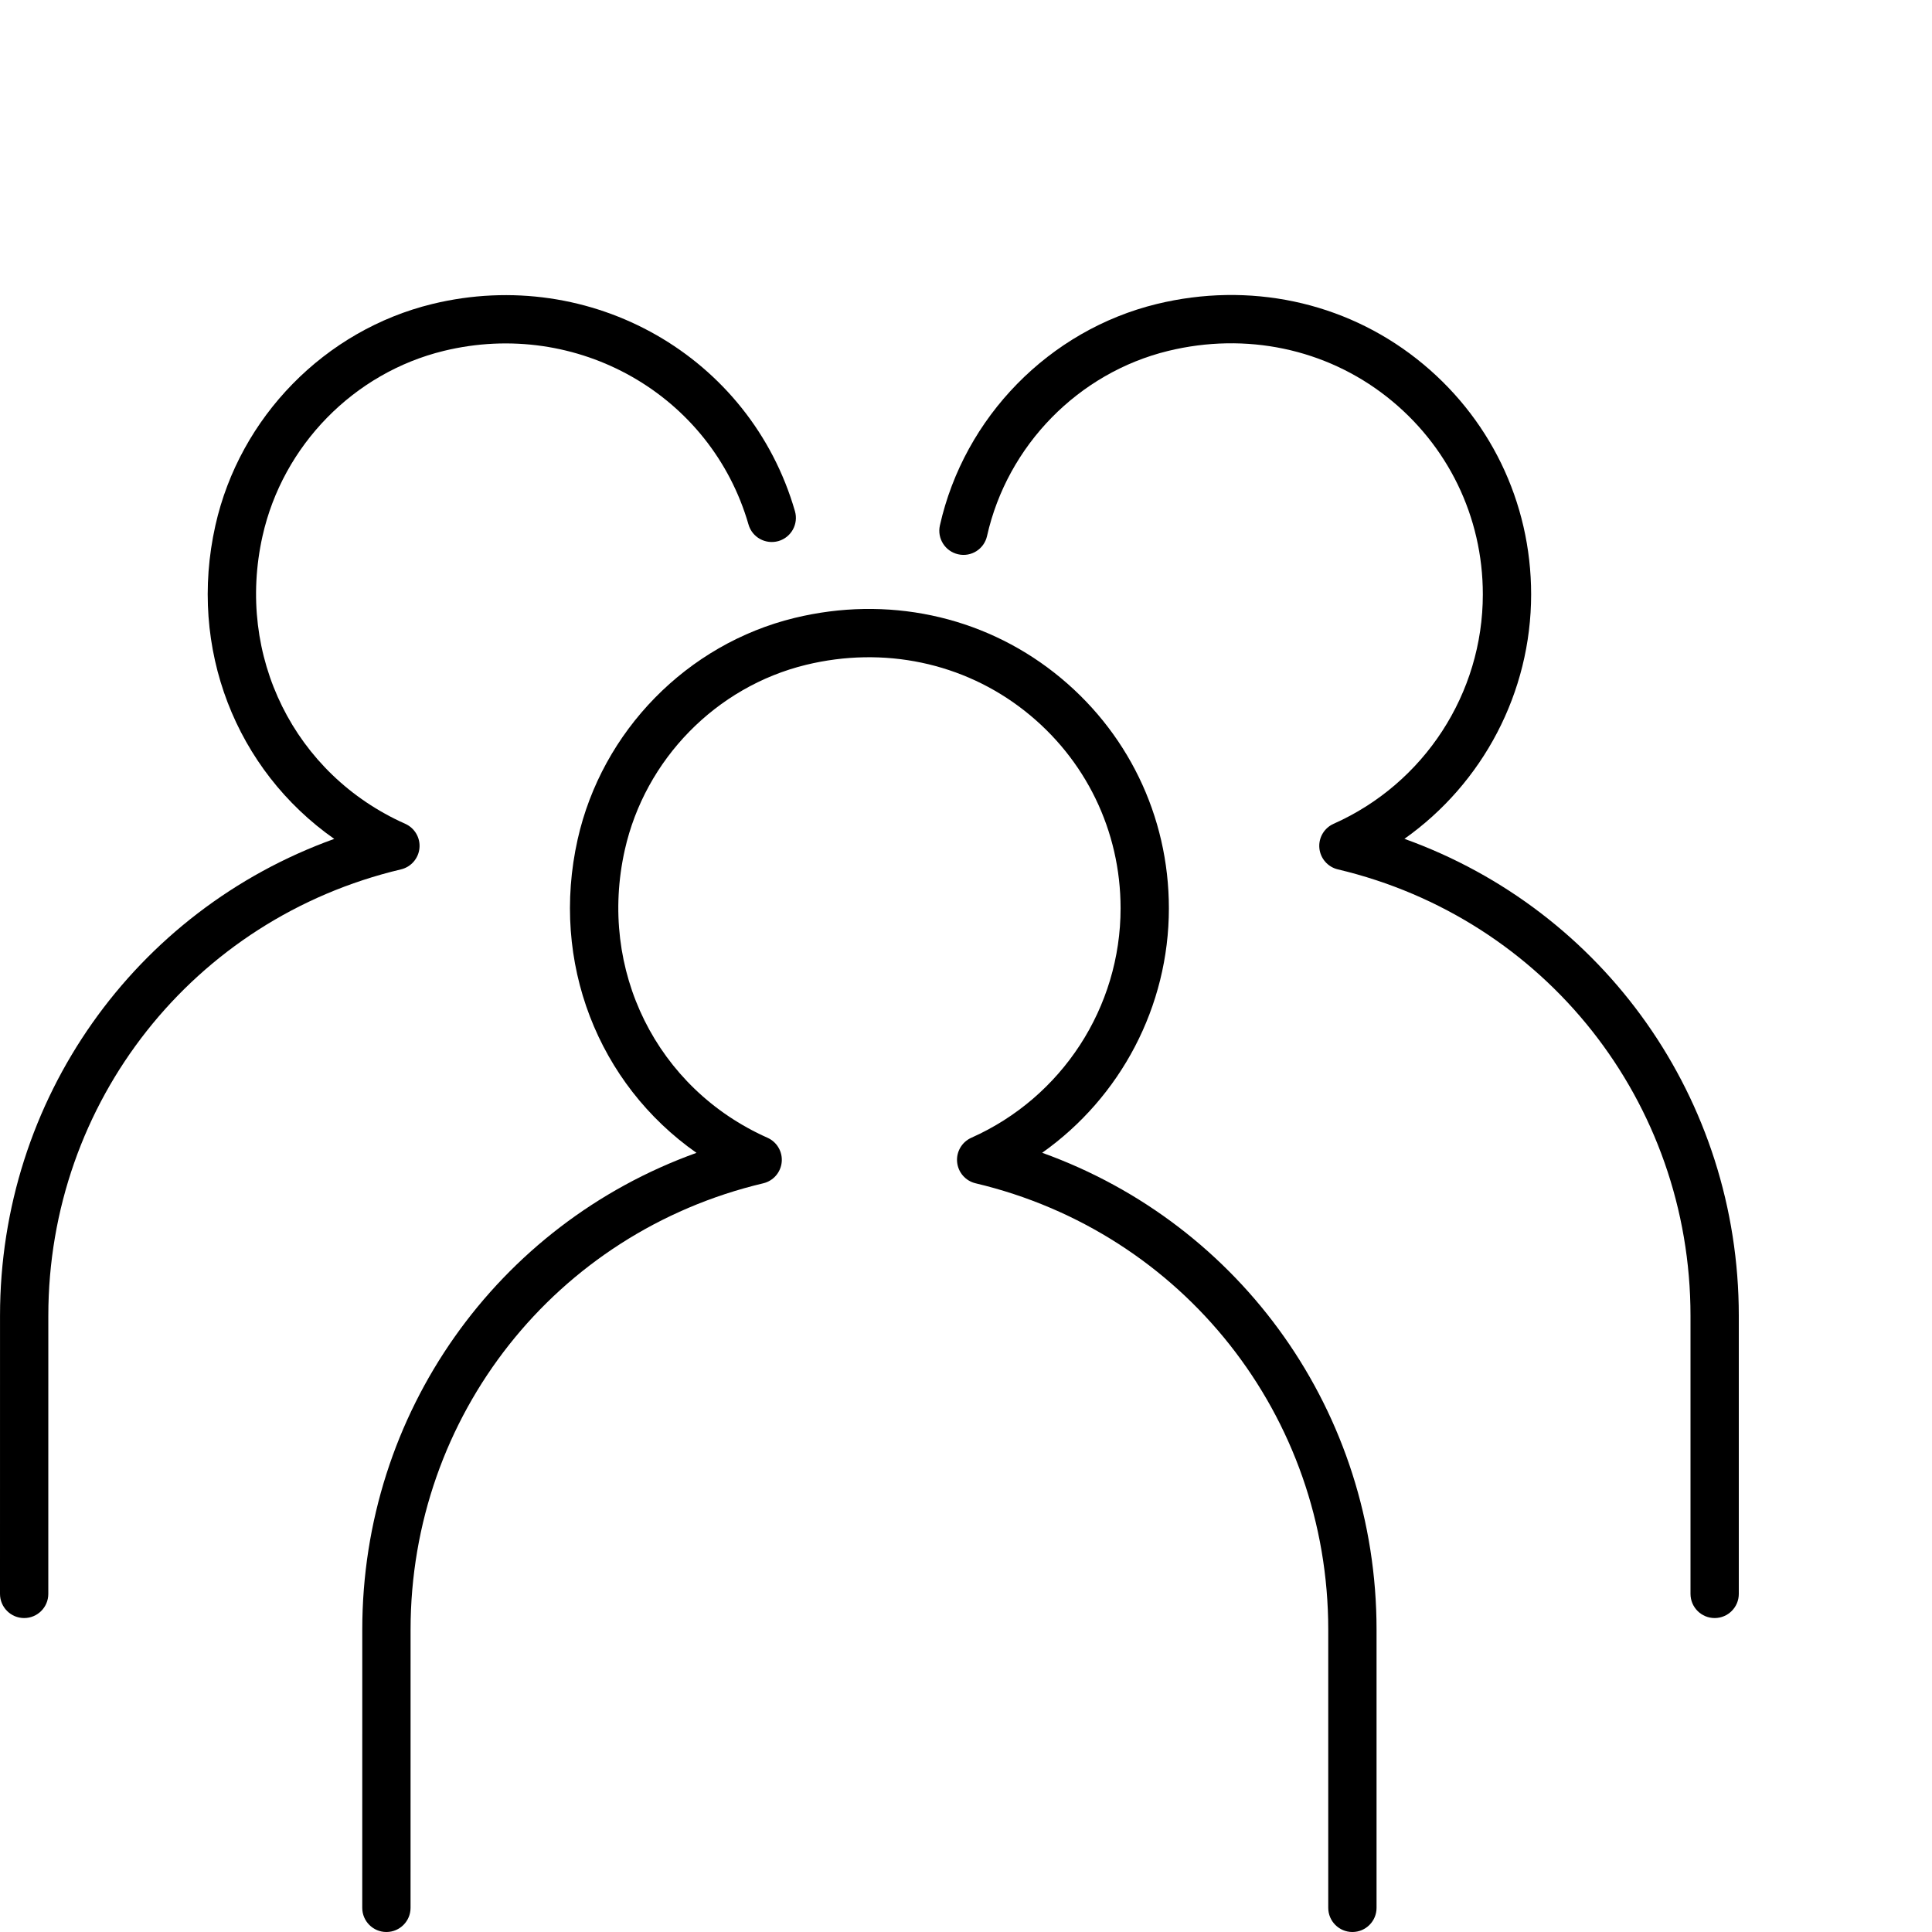<?xml version="1.0" encoding="UTF-8"?><svg width="80" height="80" viewBox="0 0 80 80" fill="none" xmlns="http://www.w3.org/2000/svg">
<path d="M56 80C55.448 80 55 79.552 55 79V67.48C55 58.636 48.995 51.036 40.398 48.998C39.98 48.899 39.672 48.545 39.632 48.118C39.592 47.691 39.83 47.286 40.221 47.112C43.976 45.44 46.401 41.711 46.401 37.611C46.401 34.398 44.951 31.416 42.421 29.428C39.89 27.439 36.594 26.747 33.374 27.53C29.657 28.435 26.711 31.443 25.871 35.195C24.757 40.167 27.186 45.067 31.78 47.112C32.171 47.286 32.409 47.691 32.369 48.118C32.329 48.545 32.021 48.899 31.604 48.998C23.006 51.036 17.001 58.636 17.001 67.48L17 79C17 79.552 16.552 80 16 80C15.448 80 15 79.552 15 79L15.001 67.48C15.001 58.515 20.583 50.706 28.84 47.737C24.769 44.881 22.778 39.849 23.919 34.757C24.925 30.27 28.451 26.67 32.902 25.587C36.72 24.659 40.64 25.485 43.657 27.856C46.672 30.225 48.401 33.781 48.401 37.611C48.401 41.677 46.401 45.437 43.154 47.734C51.414 50.702 57 58.513 57 67.48V79C57 79.552 56.552 80 56 80Z" fill="black"/>
<path d="M1 67C0.448 67 0 66.552 0 66L0.001 54.48C0.001 45.515 5.583 37.707 13.84 34.737C9.769 31.881 7.778 26.85 8.919 21.757C9.925 17.27 13.451 13.671 17.902 12.587C24.474 10.99 31.067 14.757 32.917 21.167C33.07 21.698 32.764 22.252 32.233 22.405C31.701 22.555 31.148 22.252 30.995 21.722C29.444 16.345 23.903 13.184 18.375 14.53C14.657 15.435 11.711 18.443 10.871 22.195C9.757 27.167 12.187 32.067 16.78 34.112C17.171 34.286 17.409 34.691 17.369 35.118C17.329 35.545 17.021 35.9 16.604 35.999C8.006 38.036 2.001 45.636 2.001 54.48L2 66C2 66.552 1.552 67 1 67Z" fill="black"/>
<path d="M71 67C70.448 67 70 66.552 70 66V54.481C70 45.636 63.995 38.036 55.398 35.999C54.98 35.9 54.672 35.545 54.632 35.118C54.592 34.691 54.83 34.286 55.221 34.112C58.976 32.441 61.401 28.712 61.401 24.611C61.401 21.399 59.951 18.416 57.422 16.428C54.89 14.44 51.594 13.747 48.375 14.53C44.657 15.435 41.712 18.444 40.871 22.195C40.751 22.734 40.218 23.075 39.676 22.952C39.138 22.831 38.798 22.297 38.919 21.757C39.925 17.27 43.451 13.671 47.902 12.587C51.72 11.659 55.641 12.486 58.657 14.856C61.672 17.225 63.401 20.781 63.401 24.611C63.401 28.677 61.401 32.438 58.154 34.734C66.414 37.702 72 45.513 72 54.481V66C72 66.552 71.552 67 71 67Z" fill="black"/>
</svg>
